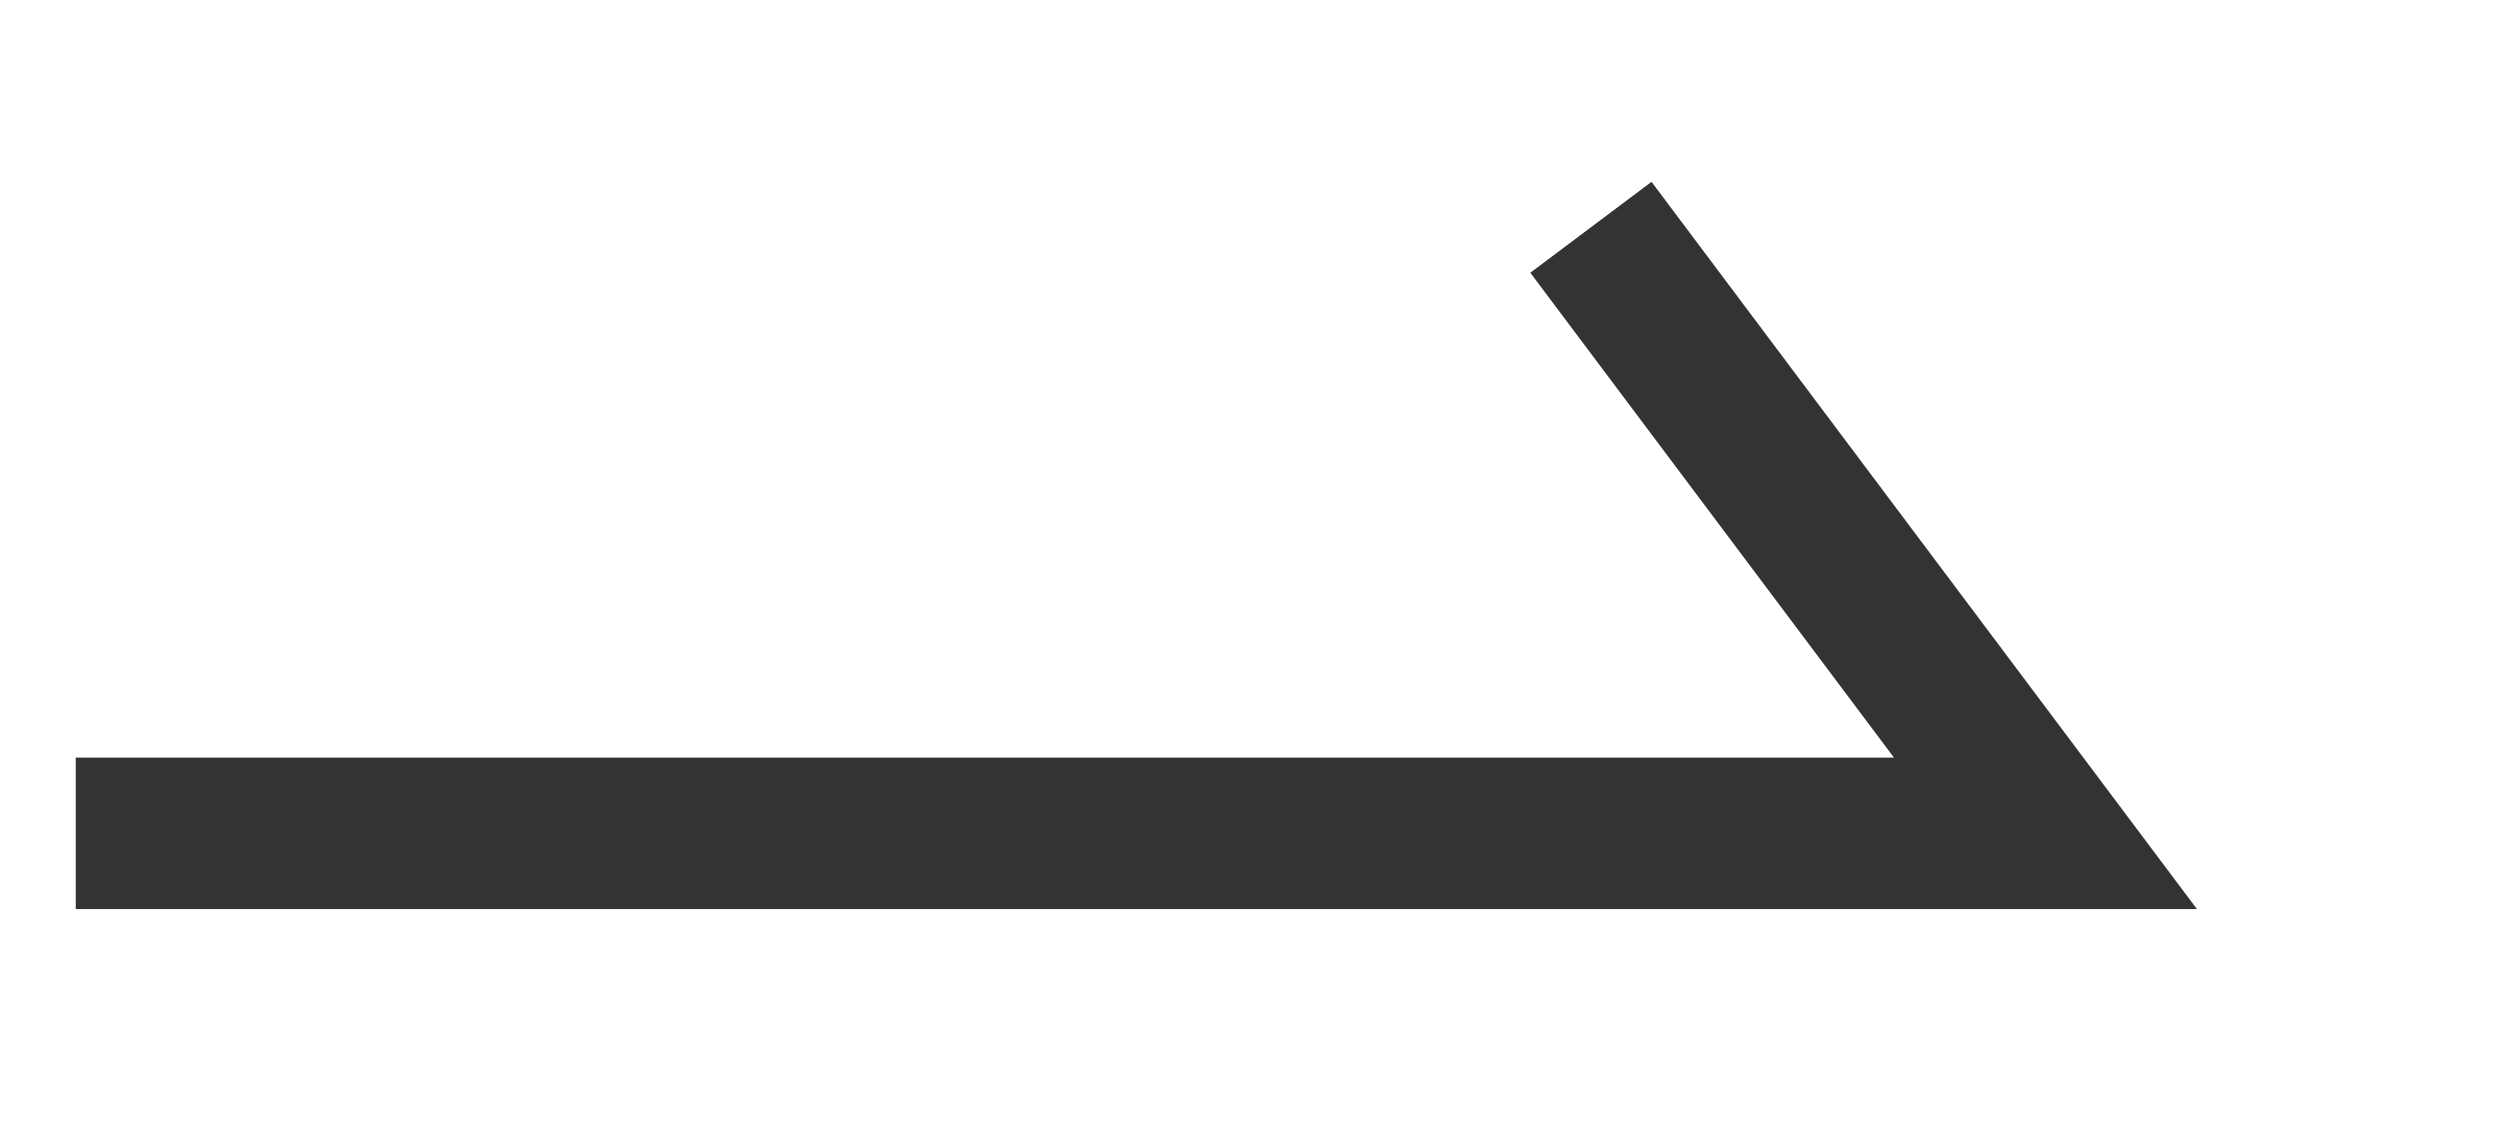 <svg
        xmlns="http://www.w3.org/2000/svg"
        xmlns:xlink="http://www.w3.org/1999/xlink"
        width="16.5px" height="7.5px">
    <path fill-rule="evenodd"  stroke="rgb(51, 51, 51)" stroke-width="1px" stroke-linecap="butt" stroke-linejoin="miter" fill="none"
          d="M0.500,5.500 L13.500,5.500 L10.500,1.500 "/>
</svg>
